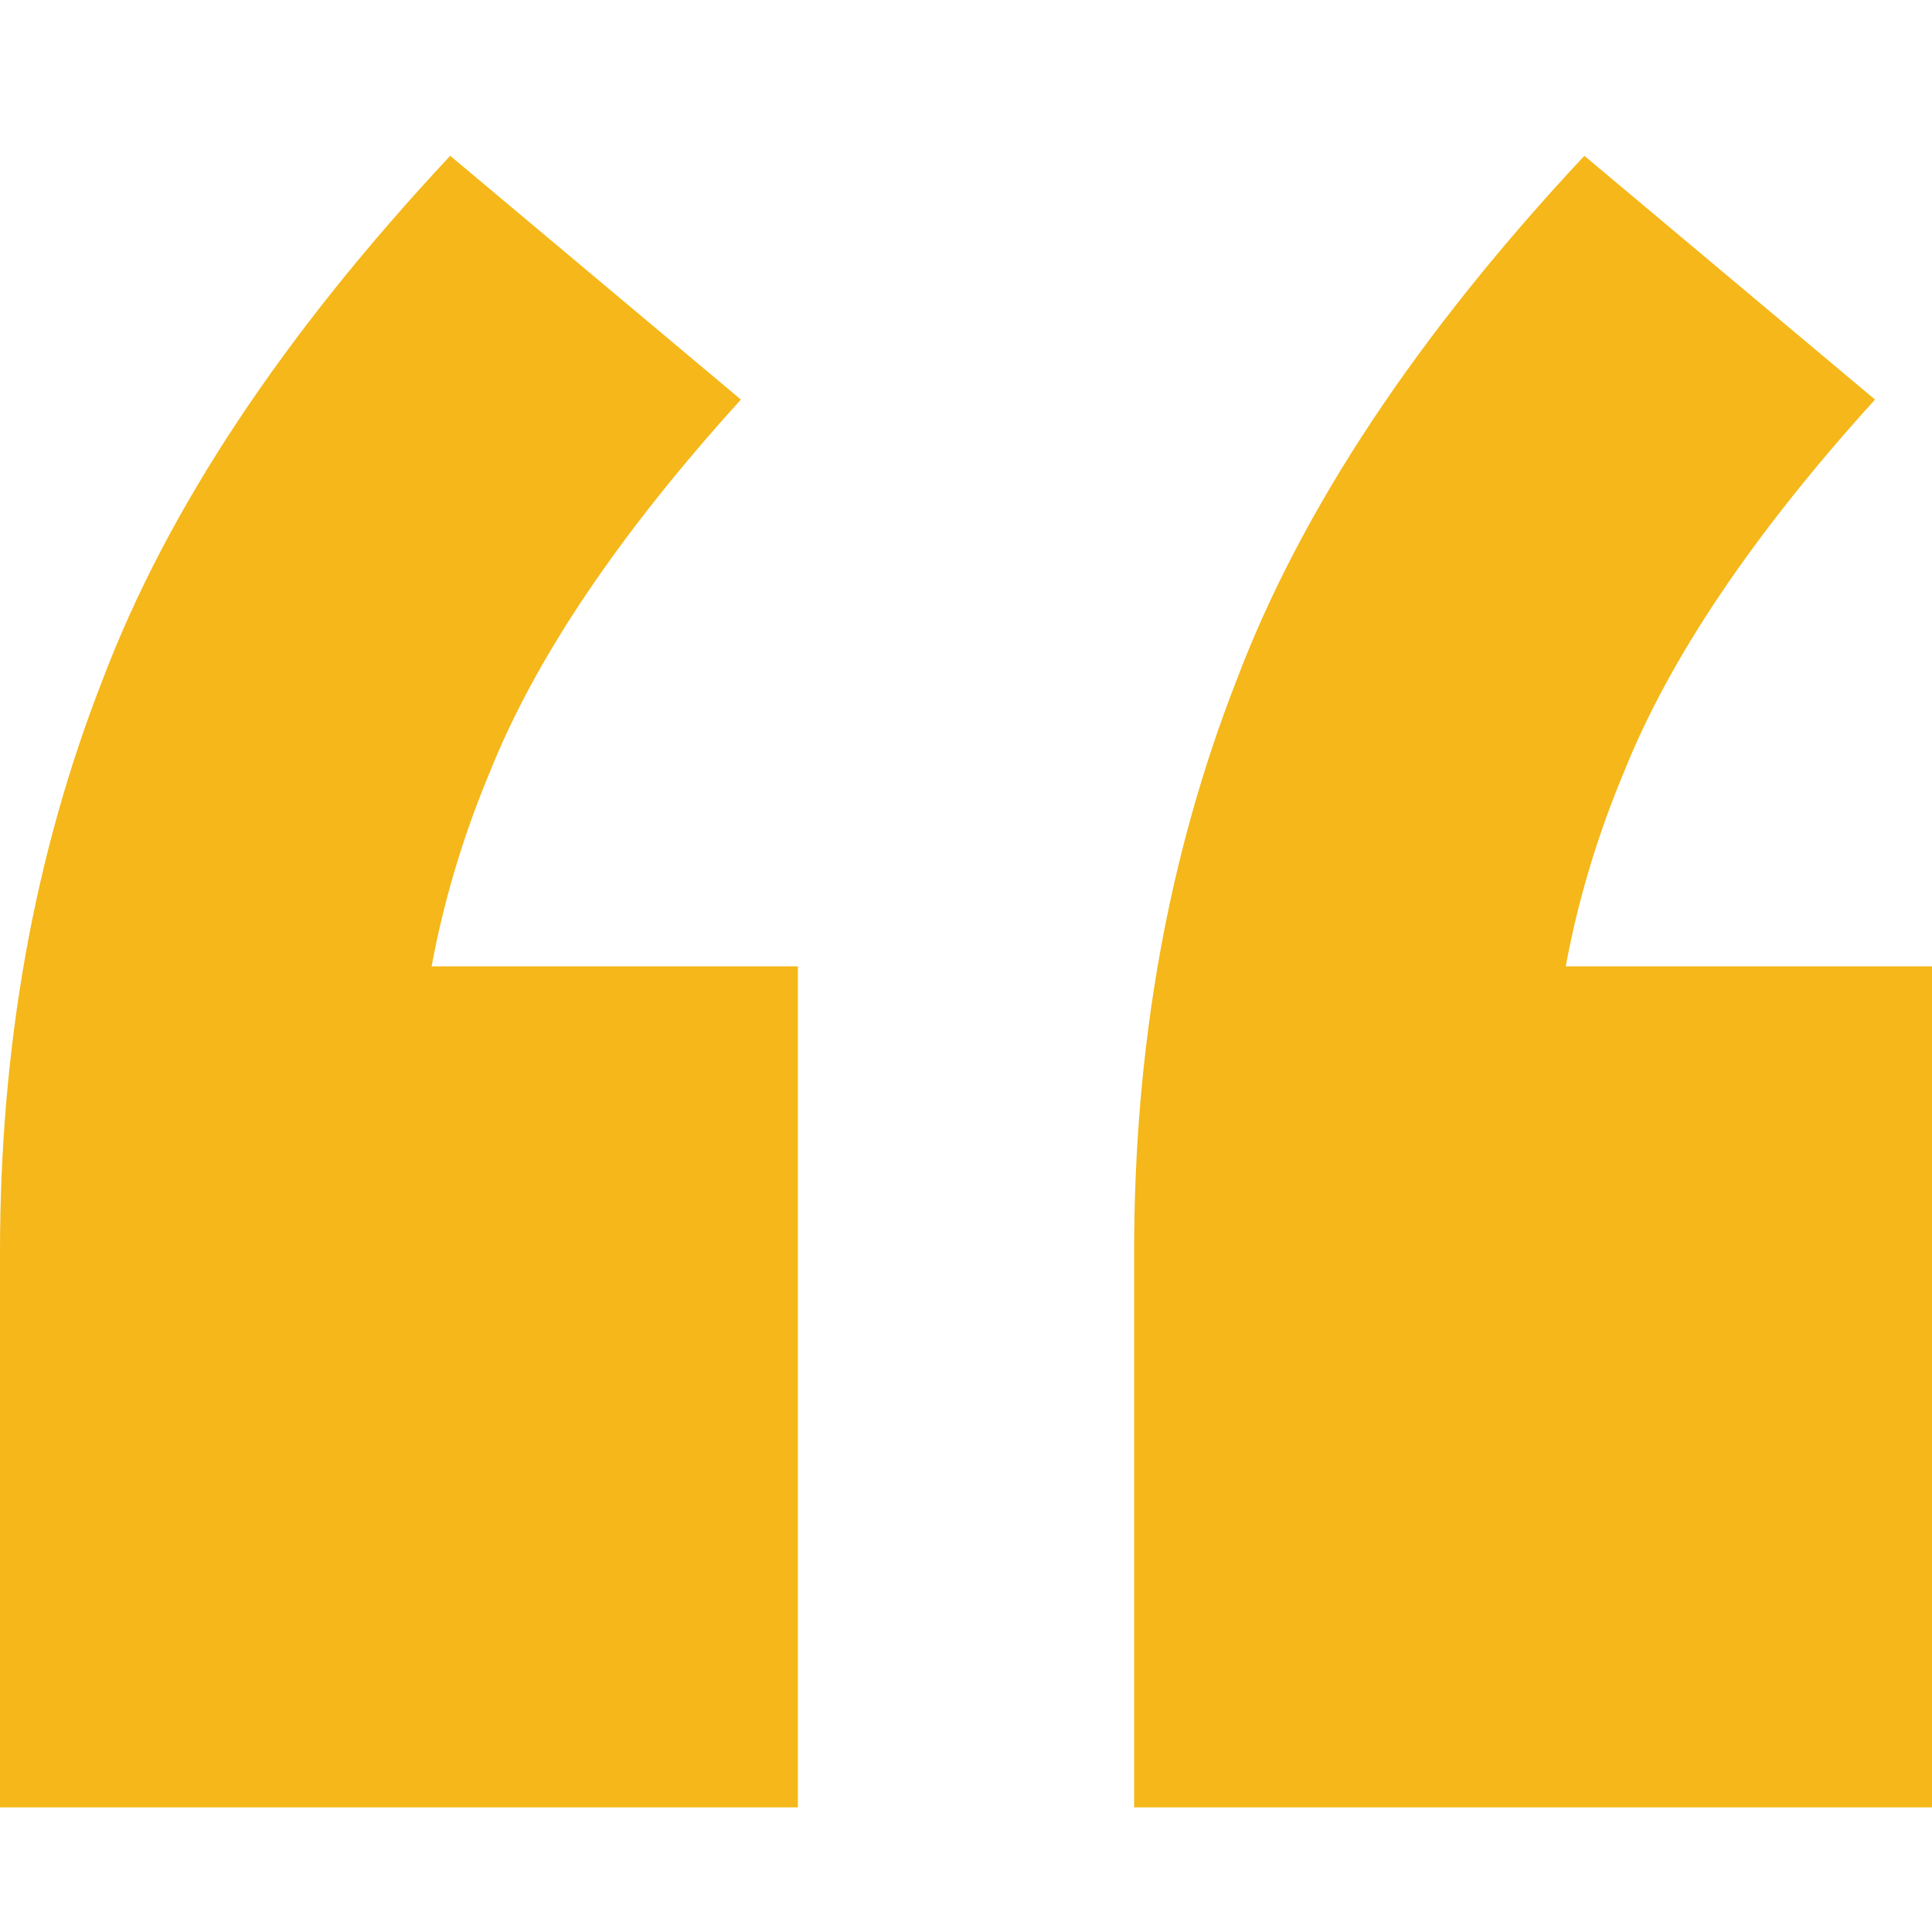 <svg width="62" height="62" viewBox="0 0 62 62" fill="none" xmlns="http://www.w3.org/2000/svg">
<path d="M50.844 5L60.171 12.823C56.269 17.125 53.587 21.102 52.124 24.753C50.539 28.534 49.746 32.445 49.746 36.487L44.077 31.011H62V58H36.395V40.203C36.395 33.553 37.493 27.426 39.687 21.819C41.76 16.343 45.479 10.737 50.844 5ZM14.448 5L23.776 12.823C19.874 17.125 17.192 21.102 15.729 24.753C14.144 28.534 13.351 32.445 13.351 36.487L7.681 31.011H25.605V58H0V40.203C0 33.553 1.097 27.426 3.292 21.819C5.365 16.343 9.084 10.737 14.448 5Z" fill="#F5B719"/>
</svg>
